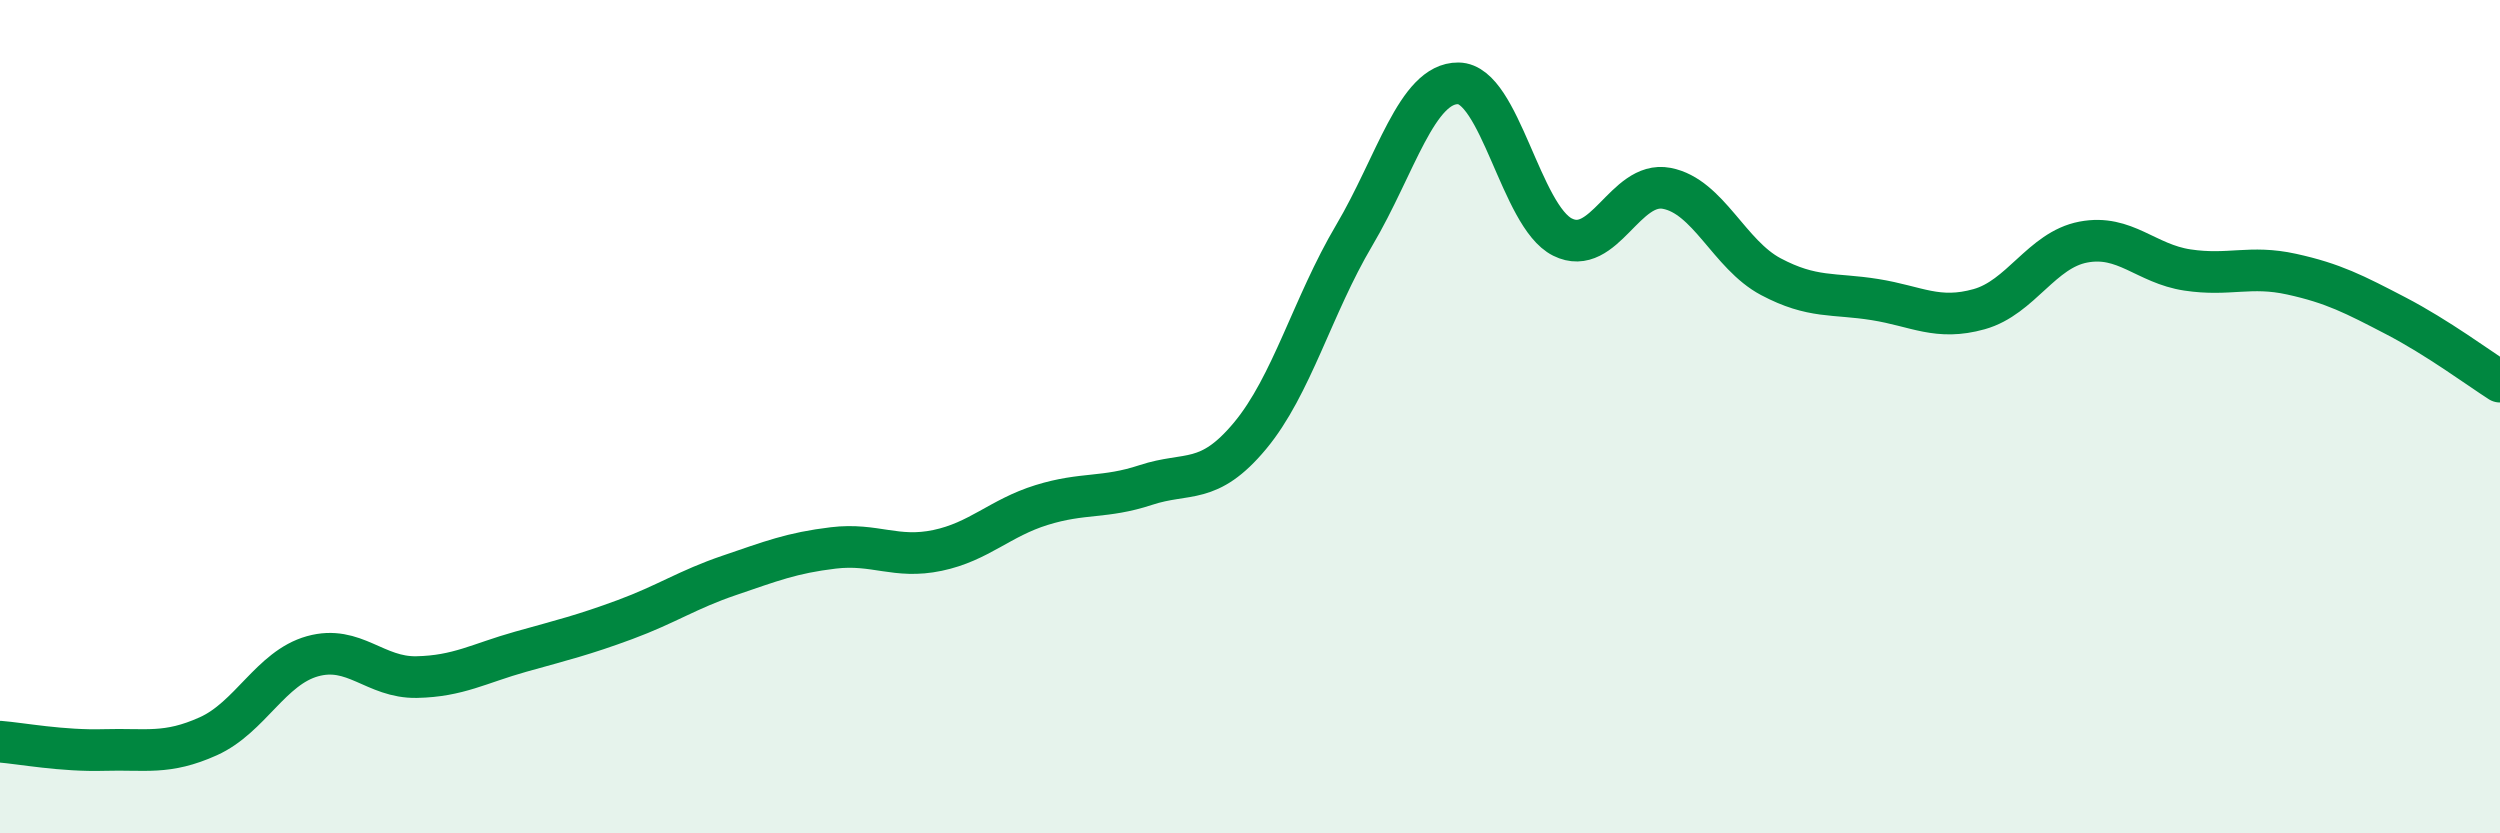 
    <svg width="60" height="20" viewBox="0 0 60 20" xmlns="http://www.w3.org/2000/svg">
      <path
        d="M 0,17.8 C 0.5,17.84 1.5,18.03 2.5,18 C 3.5,17.97 4,18.12 5,17.67 C 6,17.22 6.5,16.03 7.5,15.75 C 8.5,15.47 9,16.27 10,16.25 C 11,16.23 11.5,15.92 12.5,15.64 C 13.5,15.36 14,15.24 15,14.87 C 16,14.5 16.5,14.15 17.5,13.81 C 18.5,13.47 19,13.27 20,13.15 C 21,13.03 21.5,13.42 22.5,13.21 C 23.5,13 24,12.43 25,12.12 C 26,11.81 26.5,11.97 27.5,11.64 C 28.5,11.31 29,11.66 30,10.46 C 31,9.26 31.5,7.34 32.5,5.65 C 33.5,3.96 34,1.99 35,2 C 36,2.01 36.5,5.19 37.5,5.69 C 38.5,6.19 39,4.33 40,4.52 C 41,4.71 41.5,6.11 42.5,6.64 C 43.5,7.17 44,7.03 45,7.19 C 46,7.35 46.5,7.7 47.5,7.42 C 48.5,7.14 49,6 50,5.81 C 51,5.62 51.5,6.33 52.5,6.48 C 53.5,6.63 54,6.36 55,6.58 C 56,6.8 56.5,7.06 57.5,7.58 C 58.5,8.1 59.5,8.84 60,9.16L60 20L0 20Z"
        fill="#008740"
        opacity="0.1"
        stroke-linecap="round"
        stroke-linejoin="round"
      />
      <path
        d="M 0,17.8 C 0.5,17.84 1.5,18.03 2.5,18 C 3.5,17.97 4,18.12 5,17.67 C 6,17.22 6.5,16.03 7.5,15.75 C 8.5,15.47 9,16.27 10,16.25 C 11,16.23 11.5,15.92 12.5,15.64 C 13.5,15.36 14,15.24 15,14.87 C 16,14.5 16.5,14.15 17.5,13.81 C 18.5,13.47 19,13.27 20,13.15 C 21,13.03 21.5,13.42 22.5,13.21 C 23.5,13 24,12.43 25,12.12 C 26,11.81 26.5,11.97 27.5,11.64 C 28.5,11.31 29,11.66 30,10.46 C 31,9.26 31.5,7.34 32.5,5.65 C 33.5,3.96 34,1.99 35,2 C 36,2.01 36.5,5.19 37.5,5.69 C 38.5,6.19 39,4.33 40,4.52 C 41,4.71 41.5,6.11 42.5,6.64 C 43.5,7.17 44,7.03 45,7.19 C 46,7.35 46.5,7.7 47.5,7.42 C 48.5,7.14 49,6 50,5.81 C 51,5.62 51.5,6.33 52.5,6.48 C 53.5,6.63 54,6.36 55,6.58 C 56,6.8 56.5,7.06 57.5,7.58 C 58.5,8.1 59.5,8.84 60,9.16"
        stroke="#008740"
        stroke-width="1"
        fill="none"
        stroke-linecap="round"
        stroke-linejoin="round"
      />
    </svg>
  